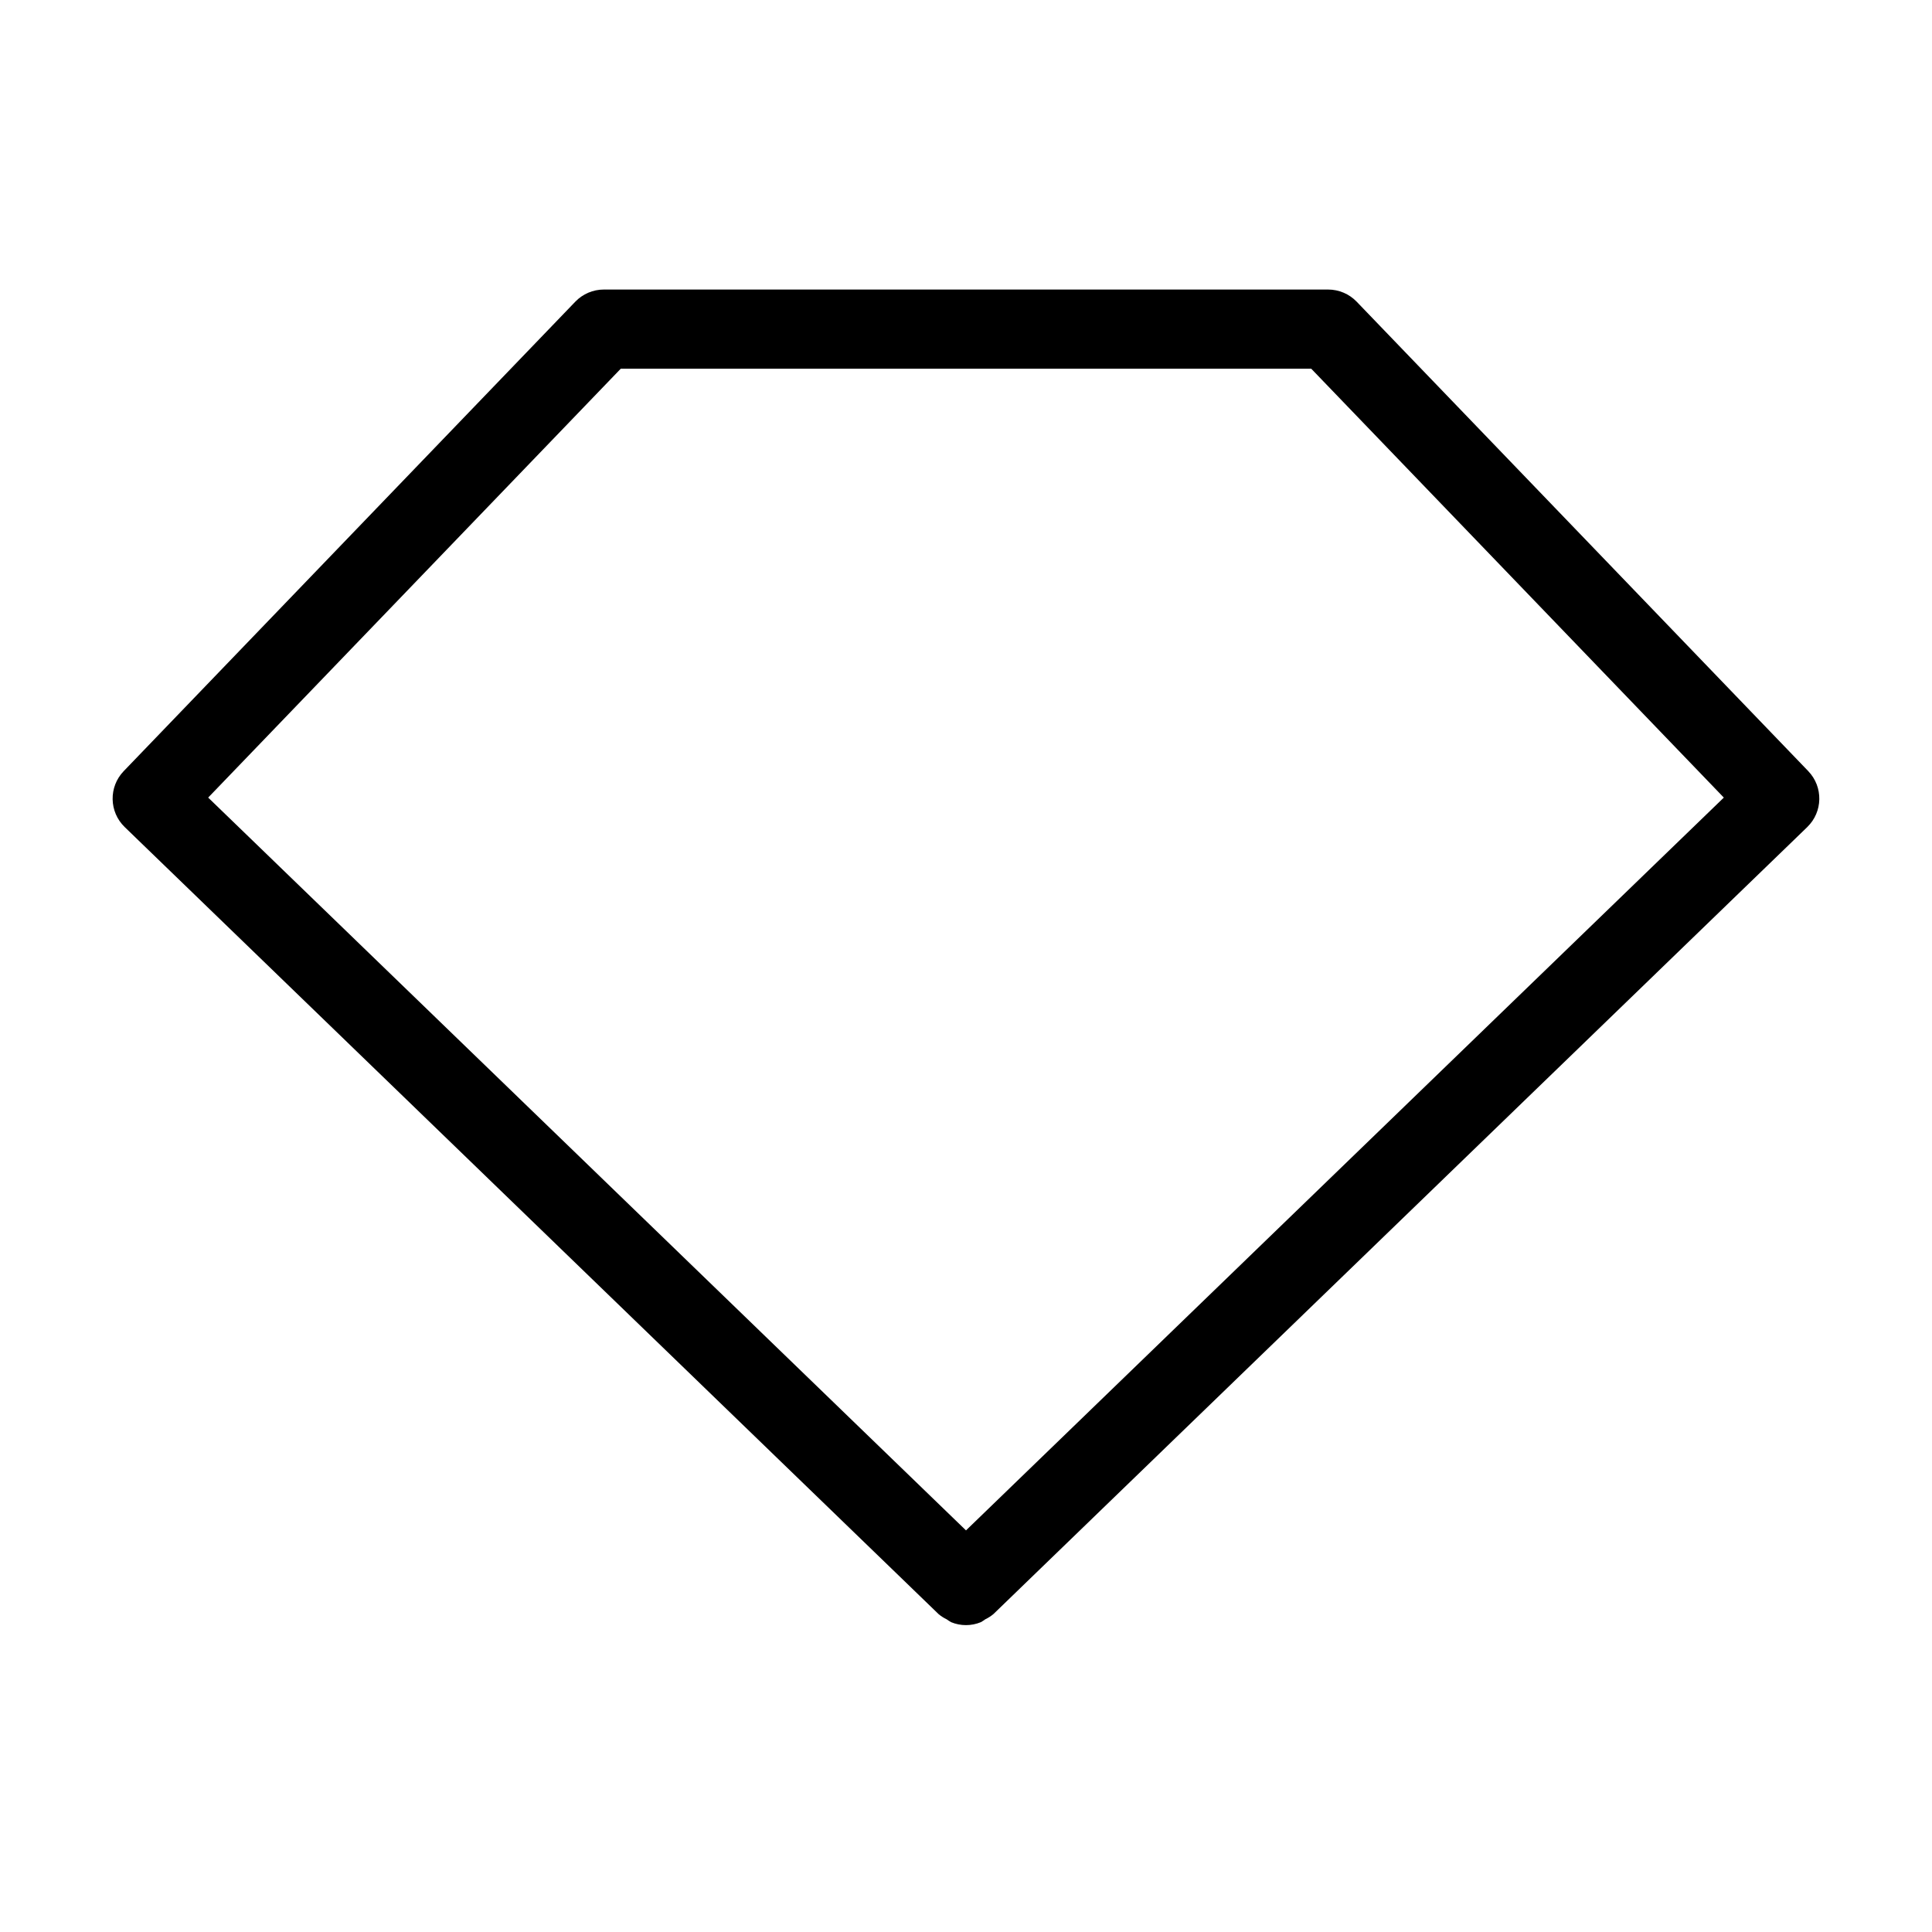 <?xml version="1.0" encoding="UTF-8"?>
<!-- Uploaded to: SVG Repo, www.svgrepo.com, Generator: SVG Repo Mixer Tools -->
<svg fill="#000000" width="800px" height="800px" version="1.1" viewBox="144 144 512 512" xmlns="http://www.w3.org/2000/svg">
 <path d="m623.21 348.36-119.68-124.41c-1.98-2.059-4.711-3.219-7.566-3.219h-191.94c-2.856 0-5.586 1.16-7.562 3.219l-119.68 124.41c-4.012 4.168-3.894 10.797 0.266 14.82l215.65 208.54-0.004 0.004c0.664 0.559 1.398 1.035 2.184 1.41 0.375 0.277 0.766 0.527 1.172 0.758 2.527 1.043 5.363 1.043 7.887 0 0.406-0.23 0.797-0.48 1.172-0.758 0.785-0.375 1.52-0.852 2.184-1.41l215.65-208.54-0.004-0.004c4.16-4.023 4.277-10.652 0.27-14.82zm-223.21 201.21-200.83-194.2 109.33-113.65h183l109.33 113.65z"/>
</svg>
